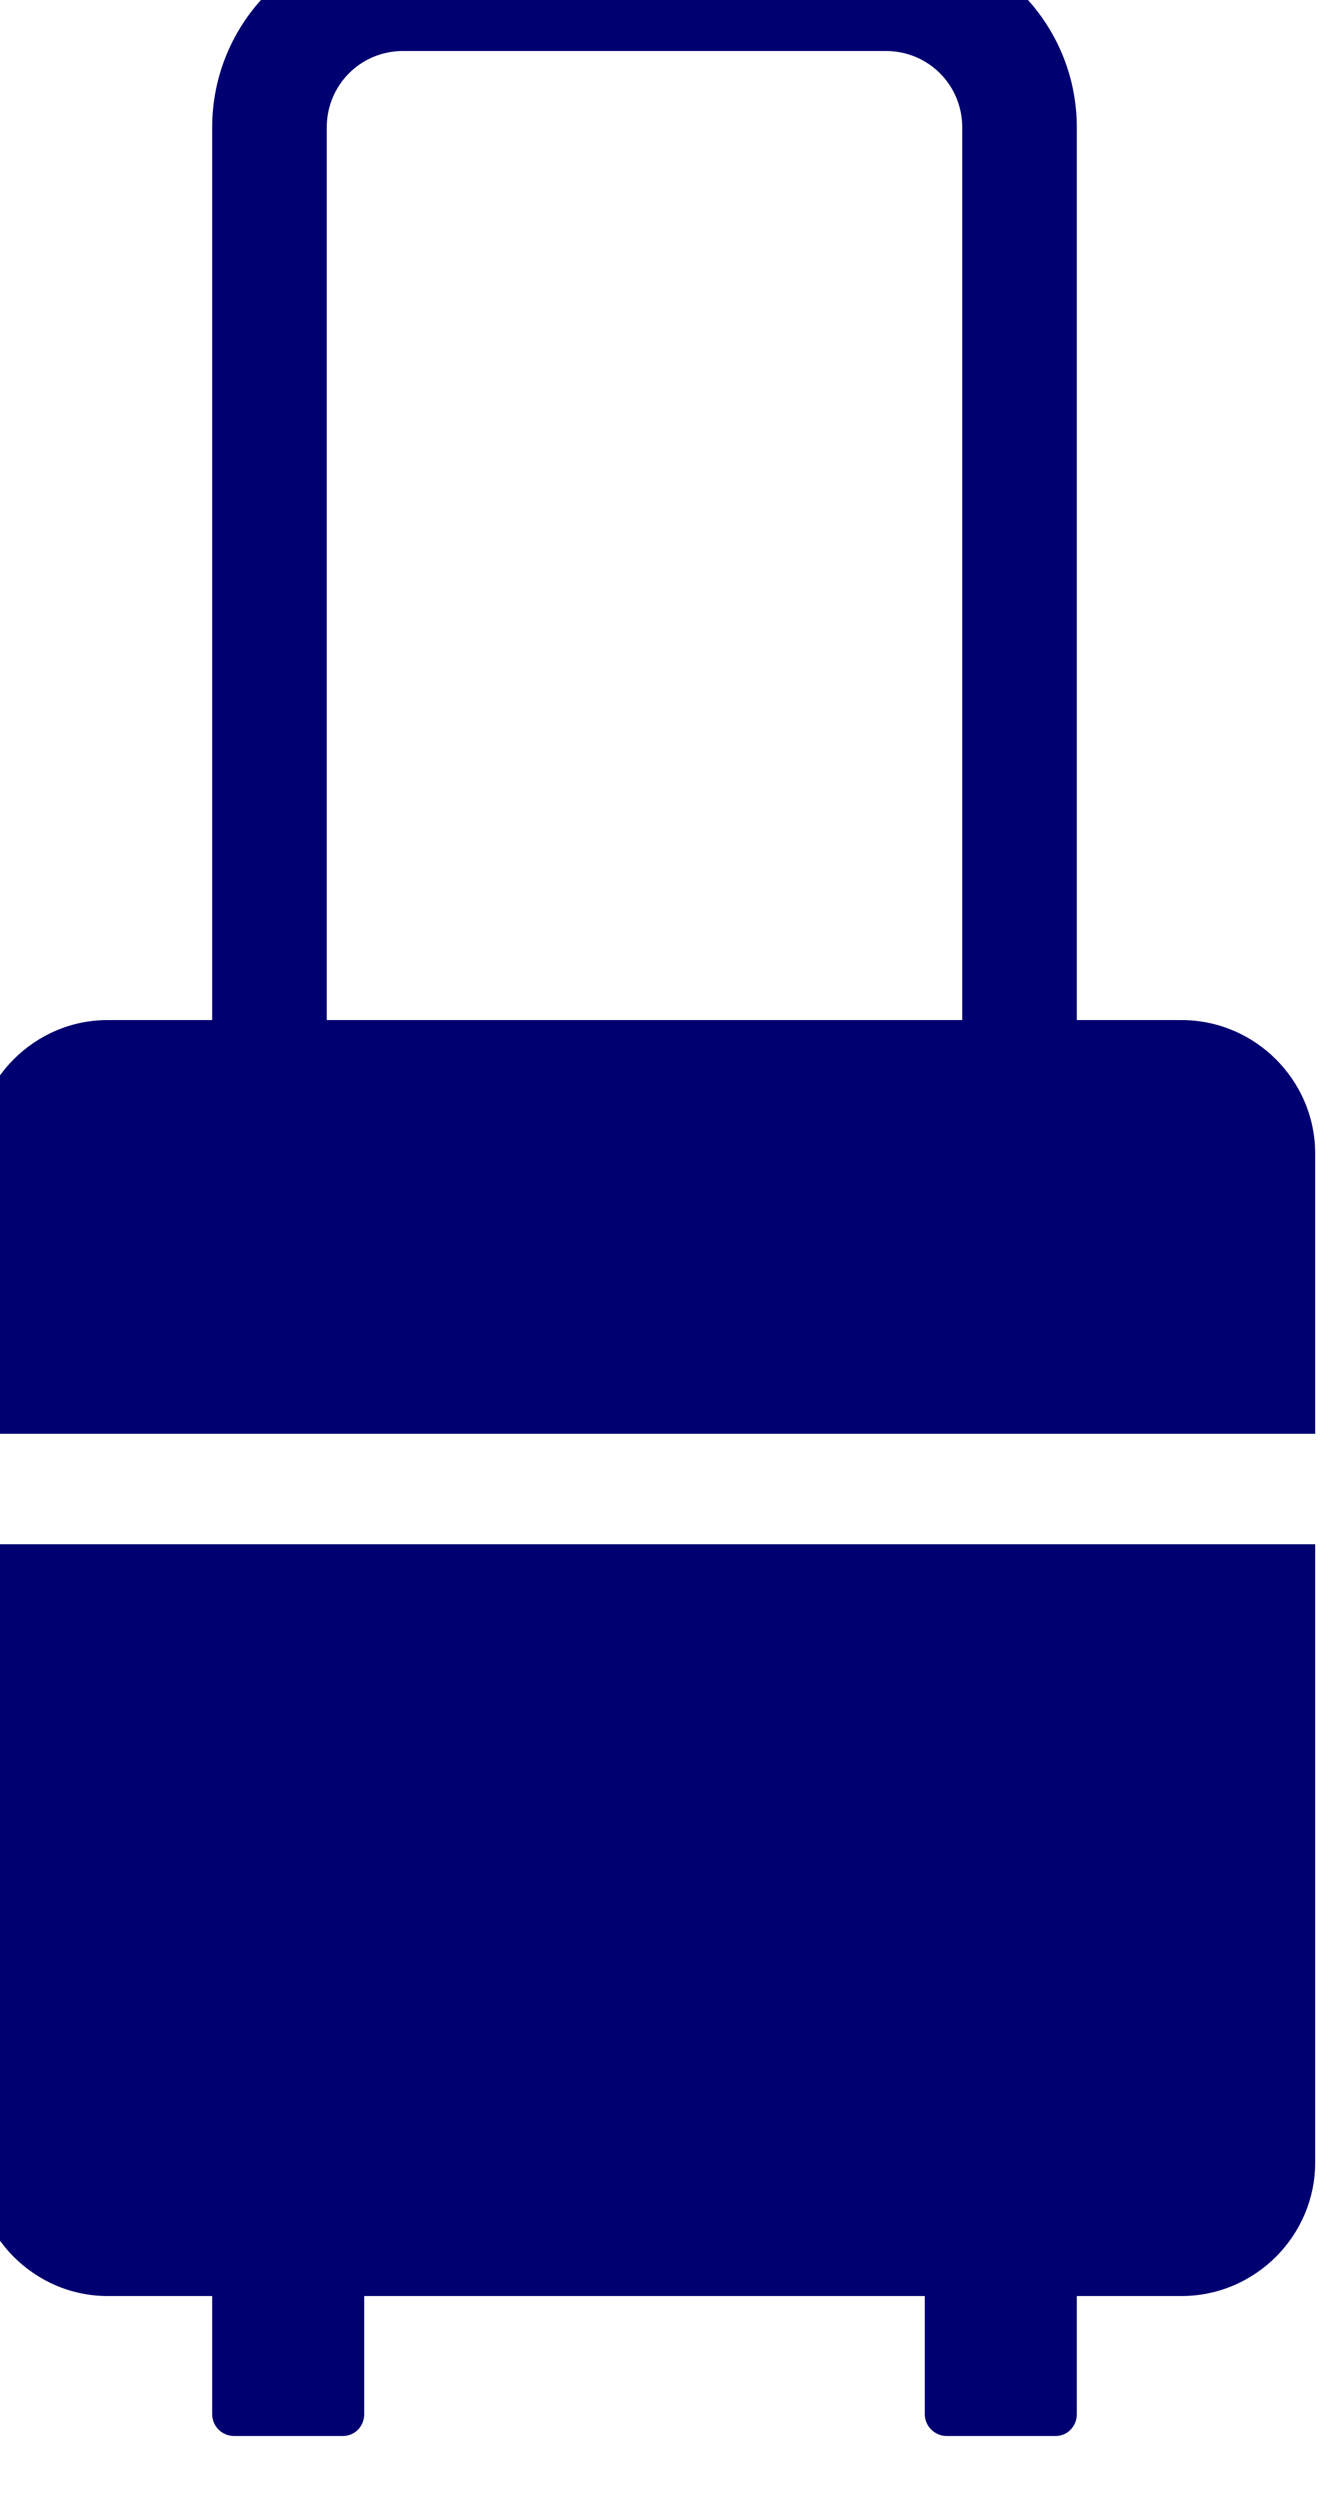 <?xml version="1.0" encoding="UTF-8" standalone="no"?>
<!-- Created with Inkscape (http://www.inkscape.org/) -->

<svg
   version="1.1"
   id="svg1"
   width="9.876"
   height="18.405"
   viewBox="0 0 9.876 18.405"
   sodipodi:docname="ux-revivo-02.pdf"
   inkscape:export-filename="ux-revivo-02.svg"
   inkscape:export-xdpi="96"
   inkscape:export-ydpi="96"
   xmlns:inkscape="http://www.inkscape.org/namespaces/inkscape"
   xmlns:sodipodi="http://sodipodi.sourceforge.net/DTD/sodipodi-0.dtd"
   xmlns="http://www.w3.org/2000/svg"
   xmlns:svg="http://www.w3.org/2000/svg">
  <sodipodi:namedview
     id="namedview1"
     pagecolor="#ffffff"
     bordercolor="#000000"
     borderopacity="0.25"
     inkscape:showpageshadow="2"
     inkscape:pageopacity="0.0"
     inkscape:pagecheckerboard="0"
     inkscape:deskcolor="#d1d1d1"
     showguides="true"
     inkscape:zoom="0.49440065"
     inkscape:cx="1291.4627"
     inkscape:cy="2303.7996"
     inkscape:window-width="1920"
     inkscape:window-height="991"
     inkscape:window-x="-9"
     inkscape:window-y="-9"
     inkscape:window-maximized="1"
     inkscape:current-layer="g1"
     inkscape:export-bgcolor="#ffffff00" />
  <defs
     id="defs1">
    <clipPath
       clipPathUnits="userSpaceOnUse"
       id="clipPath1583">
      <path
         d="M 0,0 H 1920 V 3334 H 0 Z"
         id="path1583" />
    </clipPath>
    <clipPath
       clipPathUnits="userSpaceOnUse"
       id="clipPath1584">
      <path
         d="M 0,0 H 1920 V 3334 H 0 Z"
         id="path1584" />
    </clipPath>
  </defs>
  <g
     id="g1"
     inkscape:groupmode="layer"
     inkscape:label="1"
     transform="translate(-751.817,-1867.964)">
    <g
       id="g4785">
      <g
         id="g4924">
        <path
           d="m 565.809,1402.027 c 0,-0.234 0.187,-0.422 0.421,-0.422 h 2.668 c 0.235,0 0.422,0.188 0.422,0.422 v 4.93 h -3.511 z m 4.722,4.93 h -0.578 v -4.93 c 0,-0.582 -0.473,-1.054 -1.055,-1.054 h -2.668 c -0.582,0 -1.054,0.472 -1.054,1.054 v 4.93 h -0.578 c -0.403,0 -0.735,0.332 -0.735,0.738 v 1.547 h 7.407 v -1.547 c 0,-0.406 -0.332,-0.738 -0.739,-0.738"
           style="fill:#000070;fill-opacity:1;fill-rule:nonzero;stroke:none"
           transform="scale(1.333)"
           clip-path="url(#clipPath1583)"
           id="path3193" />
        <path
           d="m 563.863,1413.266 c 0,0.406 0.332,0.738 0.735,0.738 h 0.578 v 0.652 c 0,0.067 0.054,0.121 0.121,0.121 h 0.601 c 0.067,0 0.118,-0.054 0.118,-0.121 v -0.652 h 3.097 v 0.652 c 0,0.067 0.055,0.121 0.121,0.121 h 0.602 c 0.066,0 0.117,-0.054 0.117,-0.121 v -0.652 h 0.578 c 0.407,0 0.739,-0.332 0.739,-0.738 v -3.414 h -7.407 z"
           style="fill:#000070;fill-opacity:1;fill-rule:nonzero;stroke:none"
           transform="scale(1.333)"
           clip-path="url(#clipPath1584)"
           id="path3194" />
      </g>
    </g>
  </g>
</svg>
